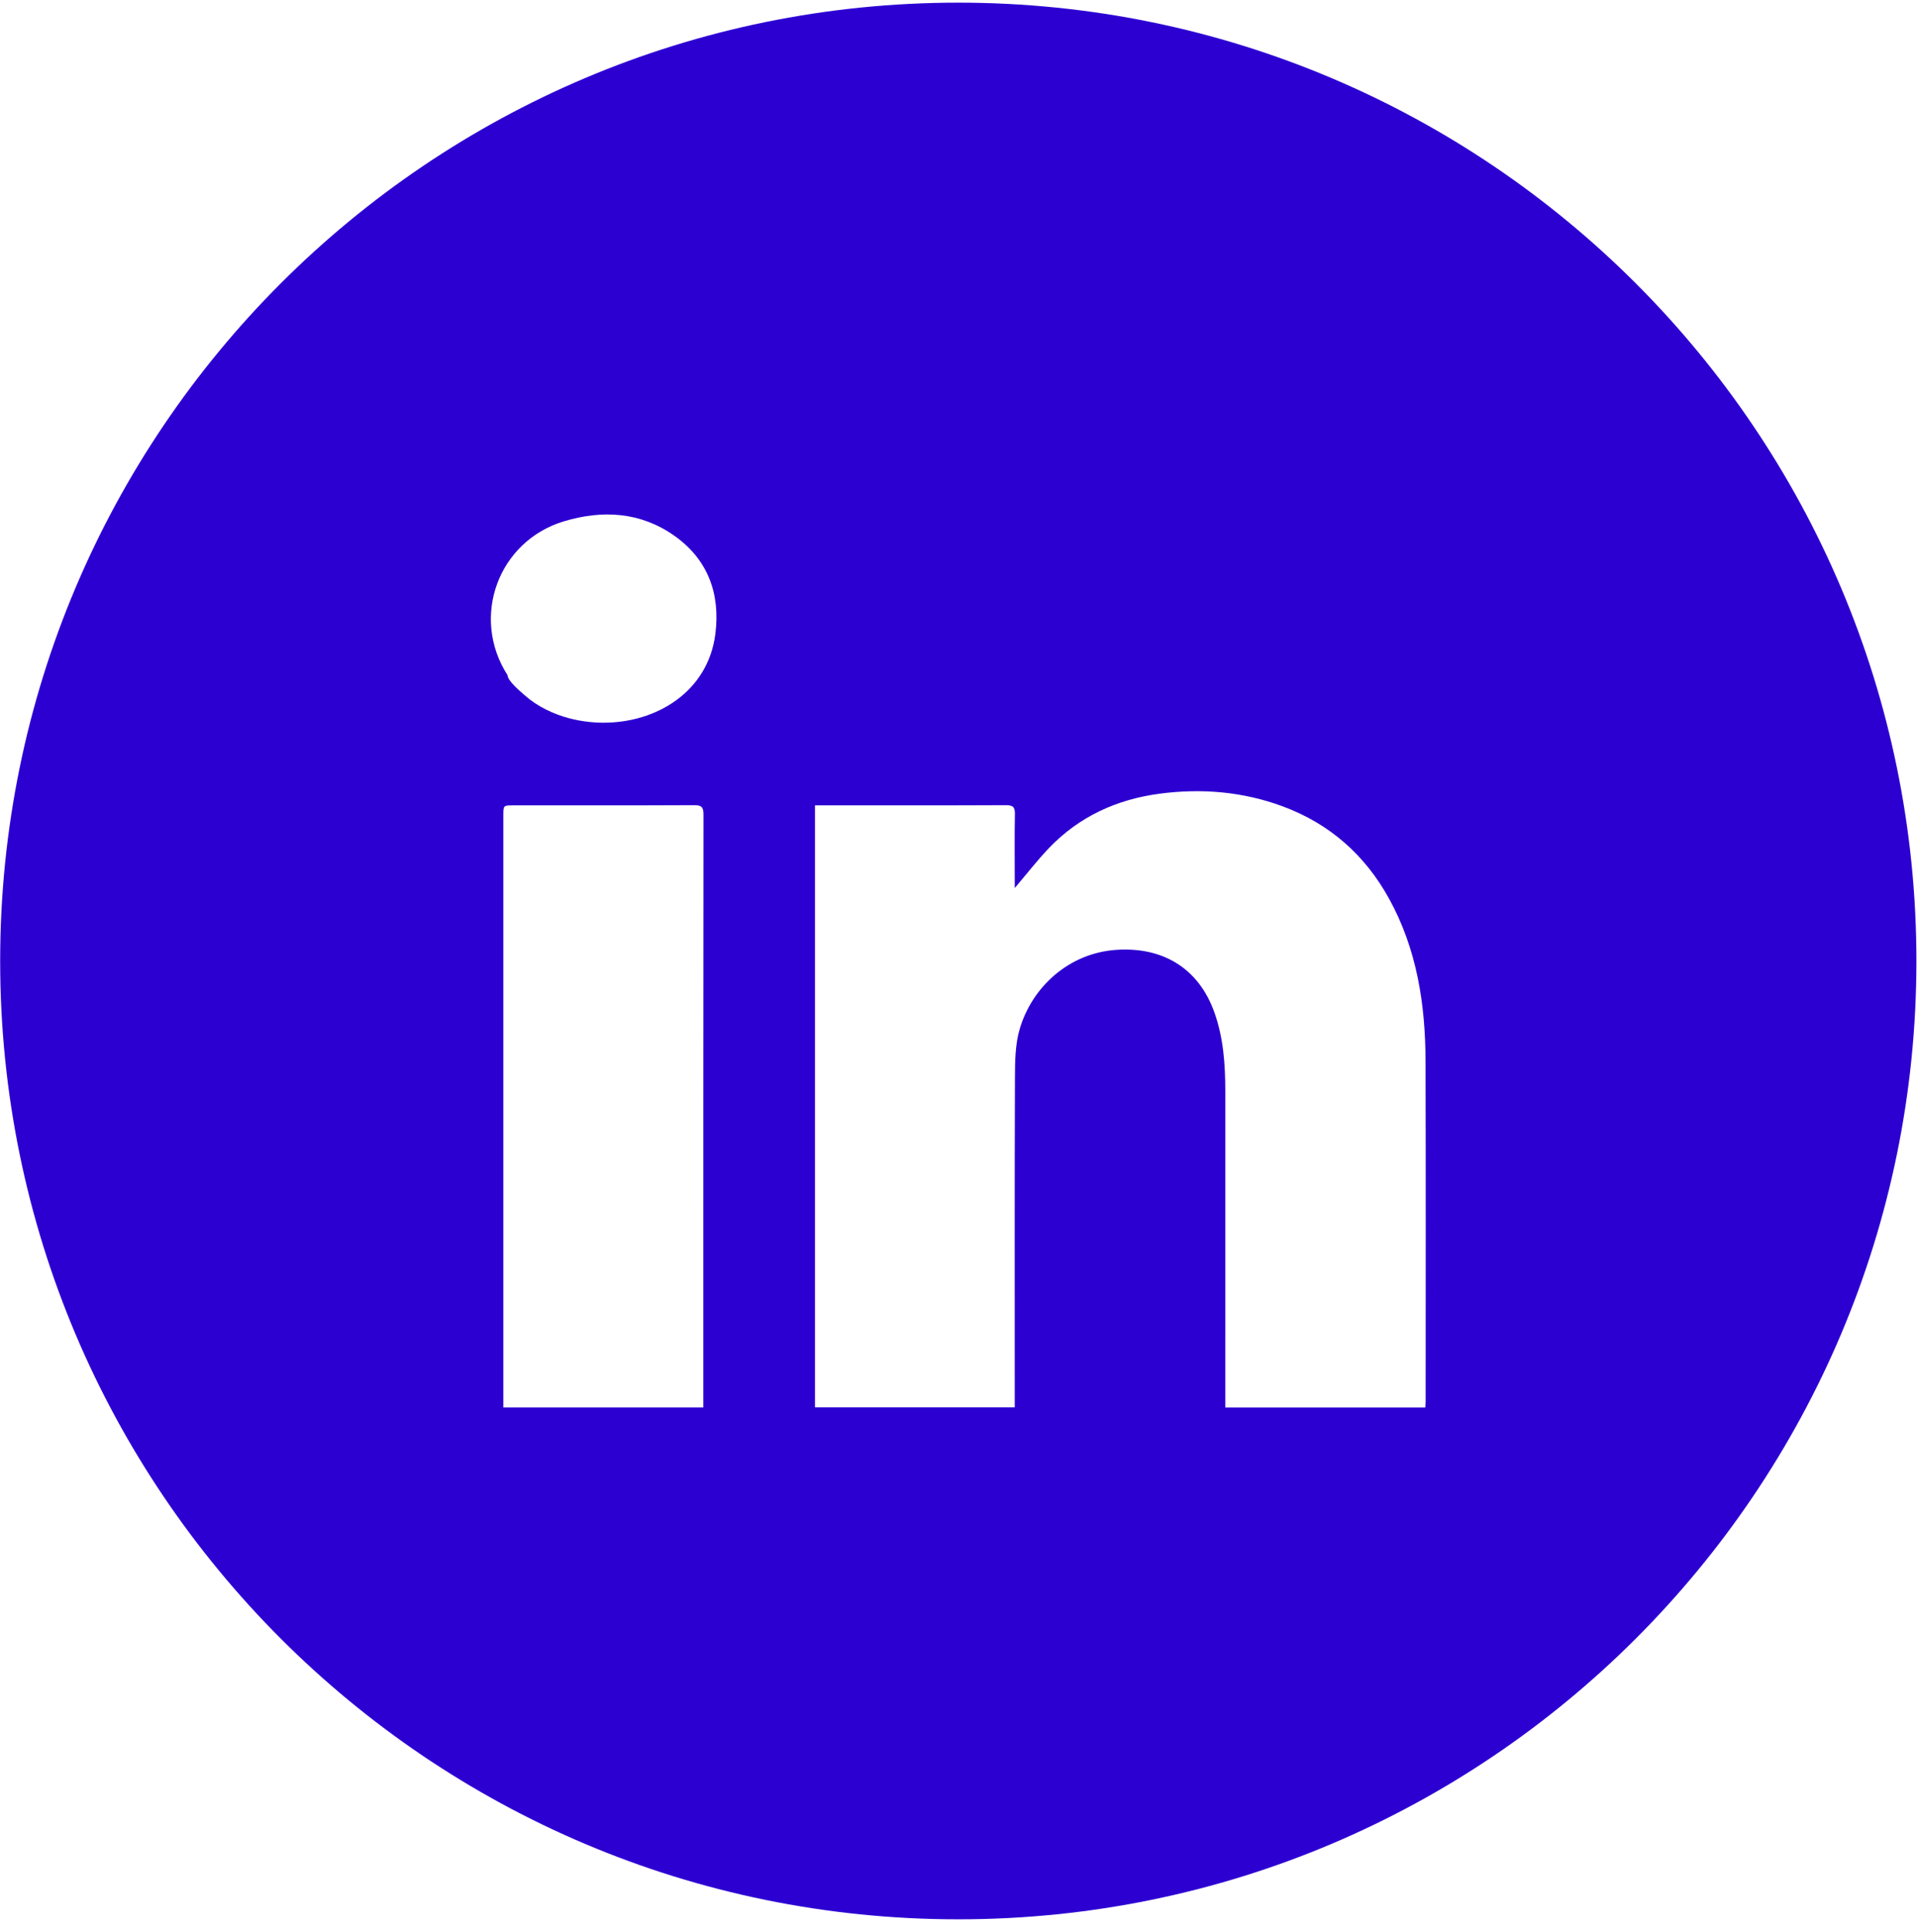 <?xml version="1.0" encoding="UTF-8" standalone="no"?><!DOCTYPE svg PUBLIC "-//W3C//DTD SVG 1.1//EN" "http://www.w3.org/Graphics/SVG/1.1/DTD/svg11.dtd"><svg width="100%" height="100%" viewBox="0 0 132 133" version="1.1" xmlns="http://www.w3.org/2000/svg" xmlns:xlink="http://www.w3.org/1999/xlink" xml:space="preserve" xmlns:serif="http://www.serif.com/" style="fill-rule:evenodd;clip-rule:evenodd;stroke-linejoin:round;stroke-miterlimit:2;"><path d="M98.14,96.899l-13.771,-0l-0,-0.648c-0,-7.049 -0,-14.097 0.001,-21.146c-0,-1.834 -0.126,-3.652 -0.747,-5.4c-1.078,-3.038 -3.542,-4.531 -6.748,-4.316c-3.319,0.222 -5.82,2.601 -6.659,5.443c-0.311,1.055 -0.325,2.222 -0.329,3.337c-0.027,7.33 -0.014,14.659 -0.014,21.99l0,0.726l-13.756,0l0,-41.442l0.553,0c4.2,0 8.401,0.009 12.602,-0.011c0.488,-0.002 0.622,0.14 0.612,0.621c-0.03,1.512 -0.011,3.024 -0.011,4.535l0,0.547c0.814,-0.958 1.534,-1.889 2.341,-2.736c2.084,-2.185 4.687,-3.371 7.651,-3.761c2.881,-0.378 5.716,-0.141 8.46,0.874c3.234,1.199 5.661,3.344 7.319,6.348c1.923,3.482 2.505,7.282 2.515,11.191c0.025,7.804 0.009,15.608 0.008,23.412c-0,0.136 -0.017,0.273 -0.027,0.436m-48.882,-53.256c-0.506,3.981 -4.064,6.134 -7.757,6.109c-0.773,-0.005 -1.554,-0.106 -2.313,-0.306c-0.55,-0.144 -1.084,-0.345 -1.593,-0.6c-0.531,-0.264 -1.029,-0.594 -1.473,-0.989c-0.27,-0.239 -1.169,-0.983 -1.169,-1.368c-2.573,-3.992 -0.652,-9.244 3.893,-10.605c2.648,-0.792 5.247,-0.641 7.567,0.982c2.335,1.636 3.197,4.015 2.845,6.777m-0.828,52.685l0,0.568l-13.771,0l-0,-40.767c-0,-0.684 0.001,-0.684 0.686,-0.684c4.147,-0.002 8.293,0.007 12.439,-0.013c0.489,-0.002 0.658,0.1 0.658,0.627c-0.014,13.423 -0.012,26.846 -0.012,40.269m17.557,-96.145c-36.438,-0 -65.975,29.537 -65.975,65.974c-0,36.437 29.537,65.974 65.975,65.974c36.436,0 65.973,-29.537 65.973,-65.974c0,-36.437 -29.537,-65.974 -65.973,-65.974" style="fill:#2d00d2;fill-rule:nonzero;"/></svg>